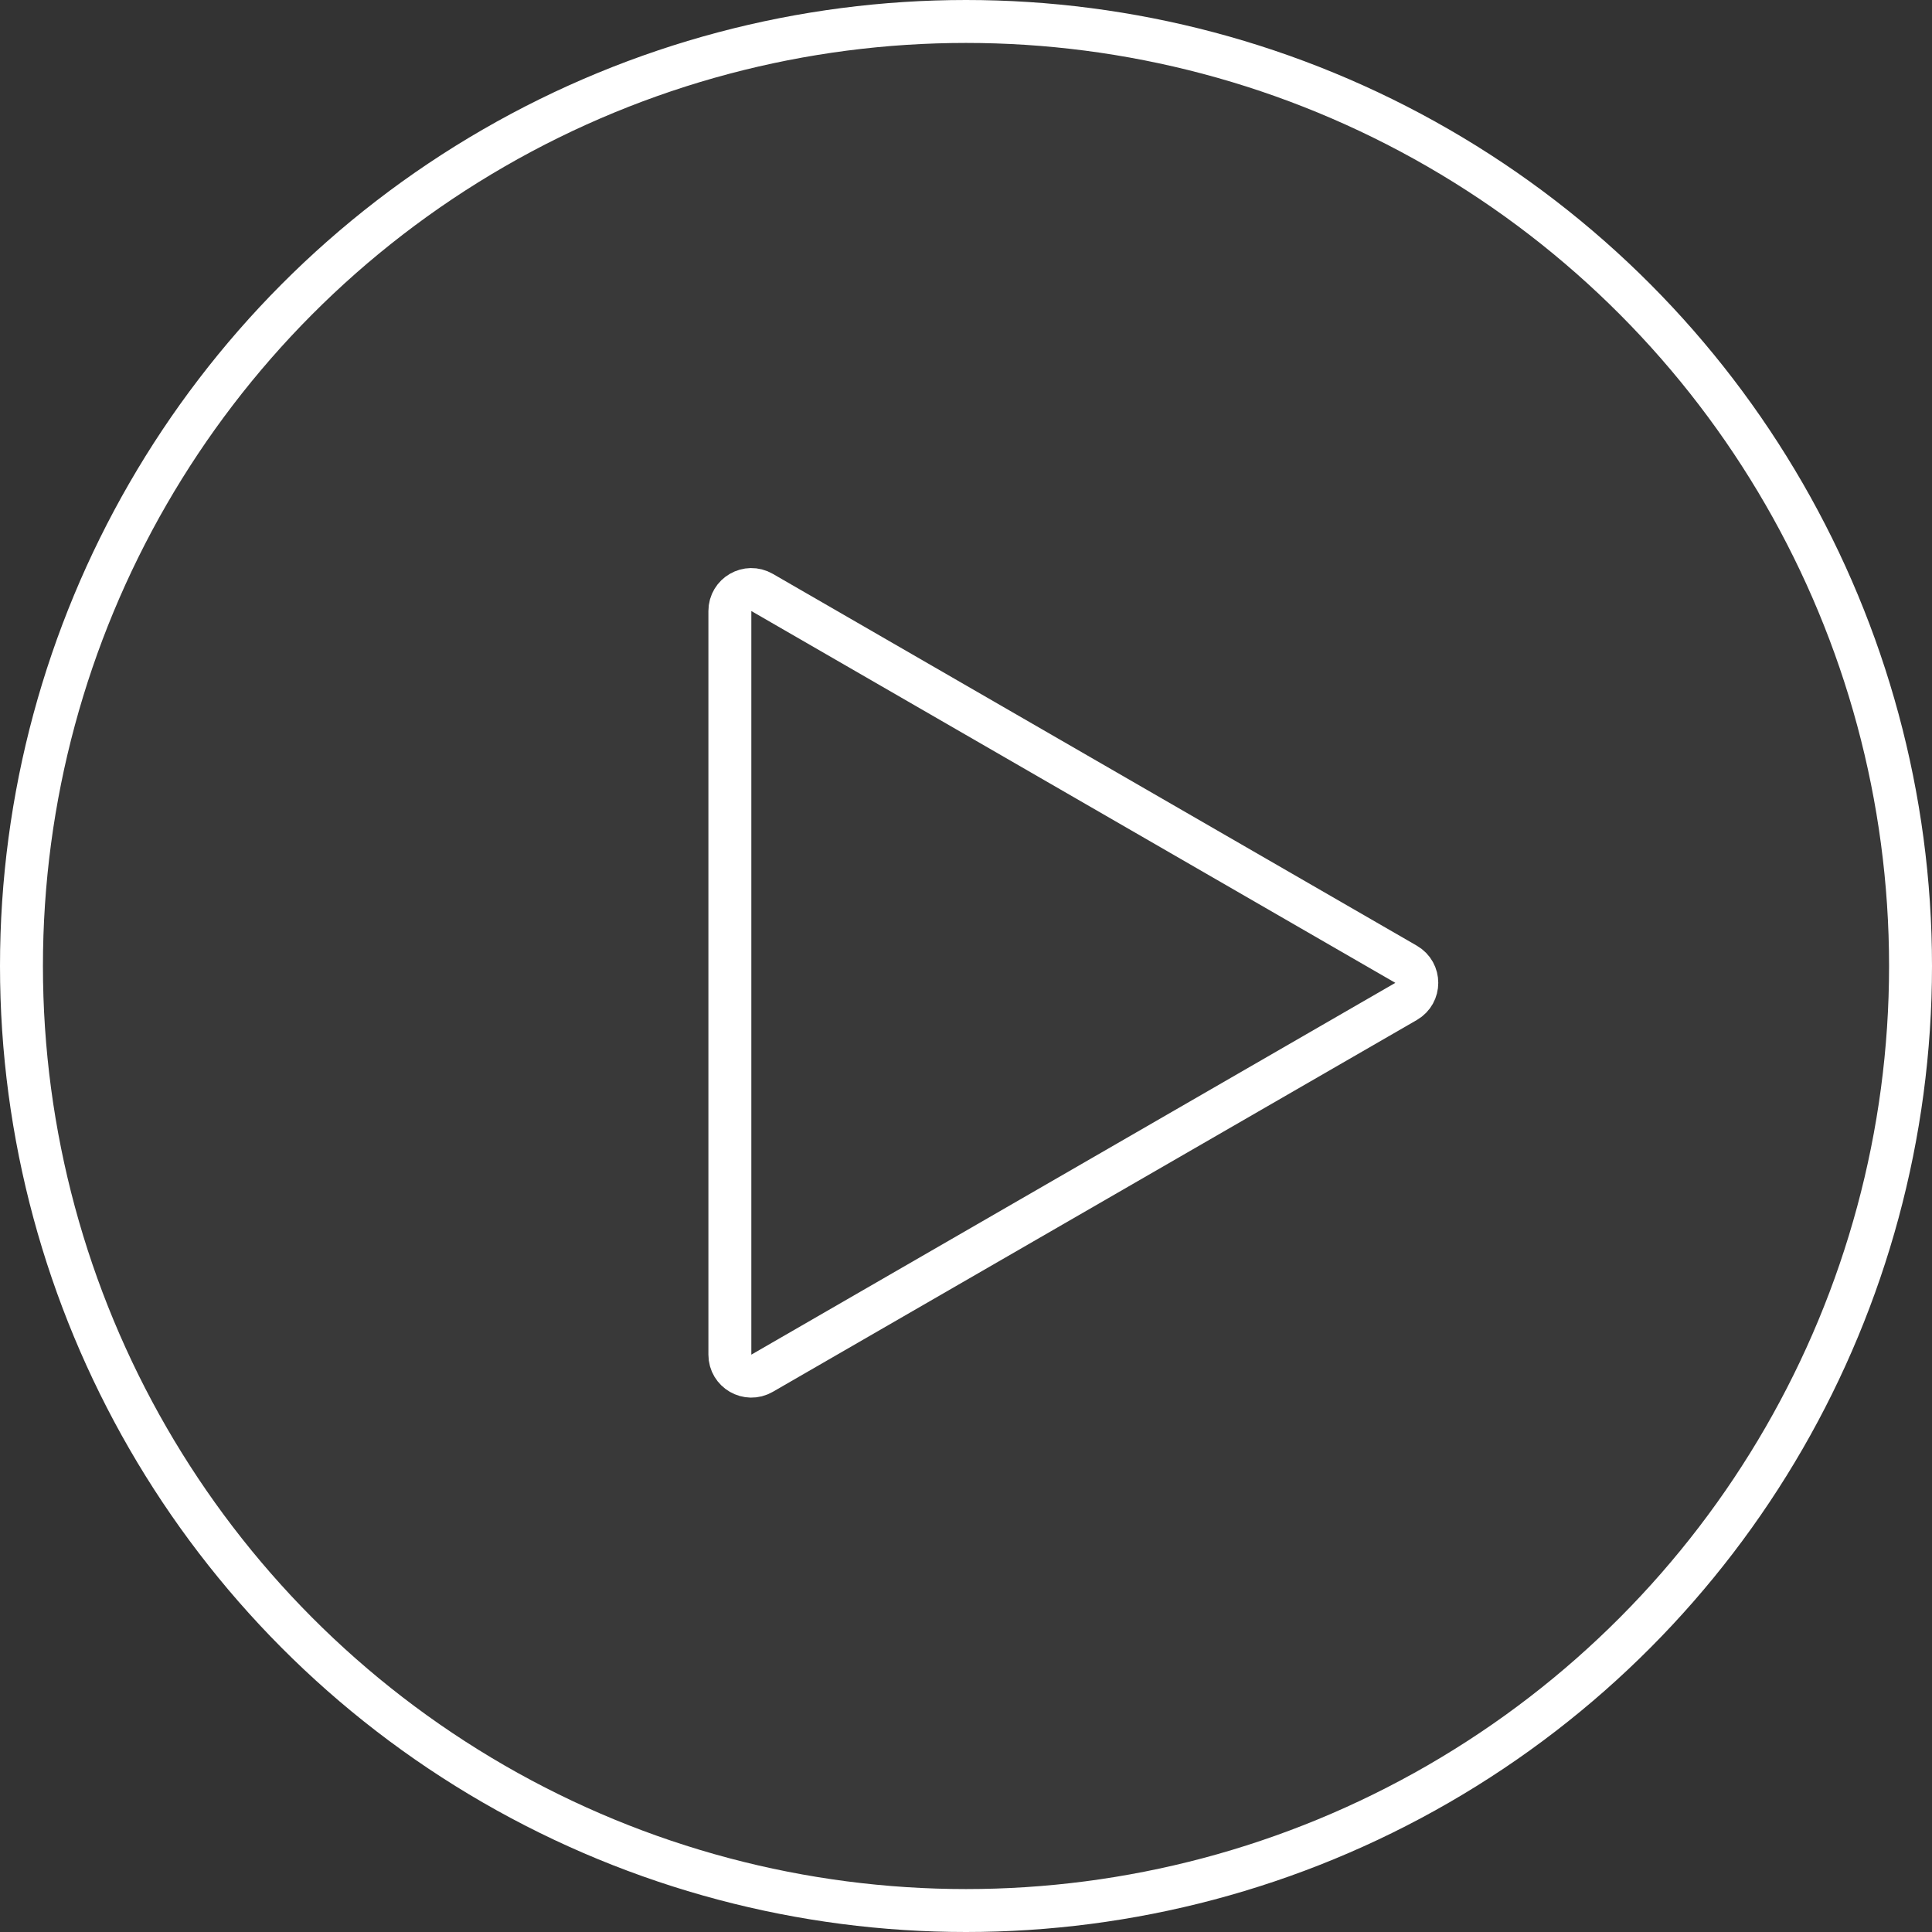 <svg width="90" height="90" viewBox="0 0 90 90" fill="none" xmlns="http://www.w3.org/2000/svg">
<rect x="0" y="0" width="90" height="90" fill="#333333" stroke="none"/>
<circle cx="45" cy="45" r="44" fill="white" fill-opacity="0.03" stroke="white" stroke-width="2"/>
<path d="M65.5 44.919C66.167 45.303 66.167 46.266 65.5 46.651L35.5 63.971C34.833 64.356 34 63.875 34 63.105L34 28.464C34 27.694 34.833 27.213 35.5 27.598L65.5 44.919Z" stroke="white" stroke-width="2"/>
</svg>
